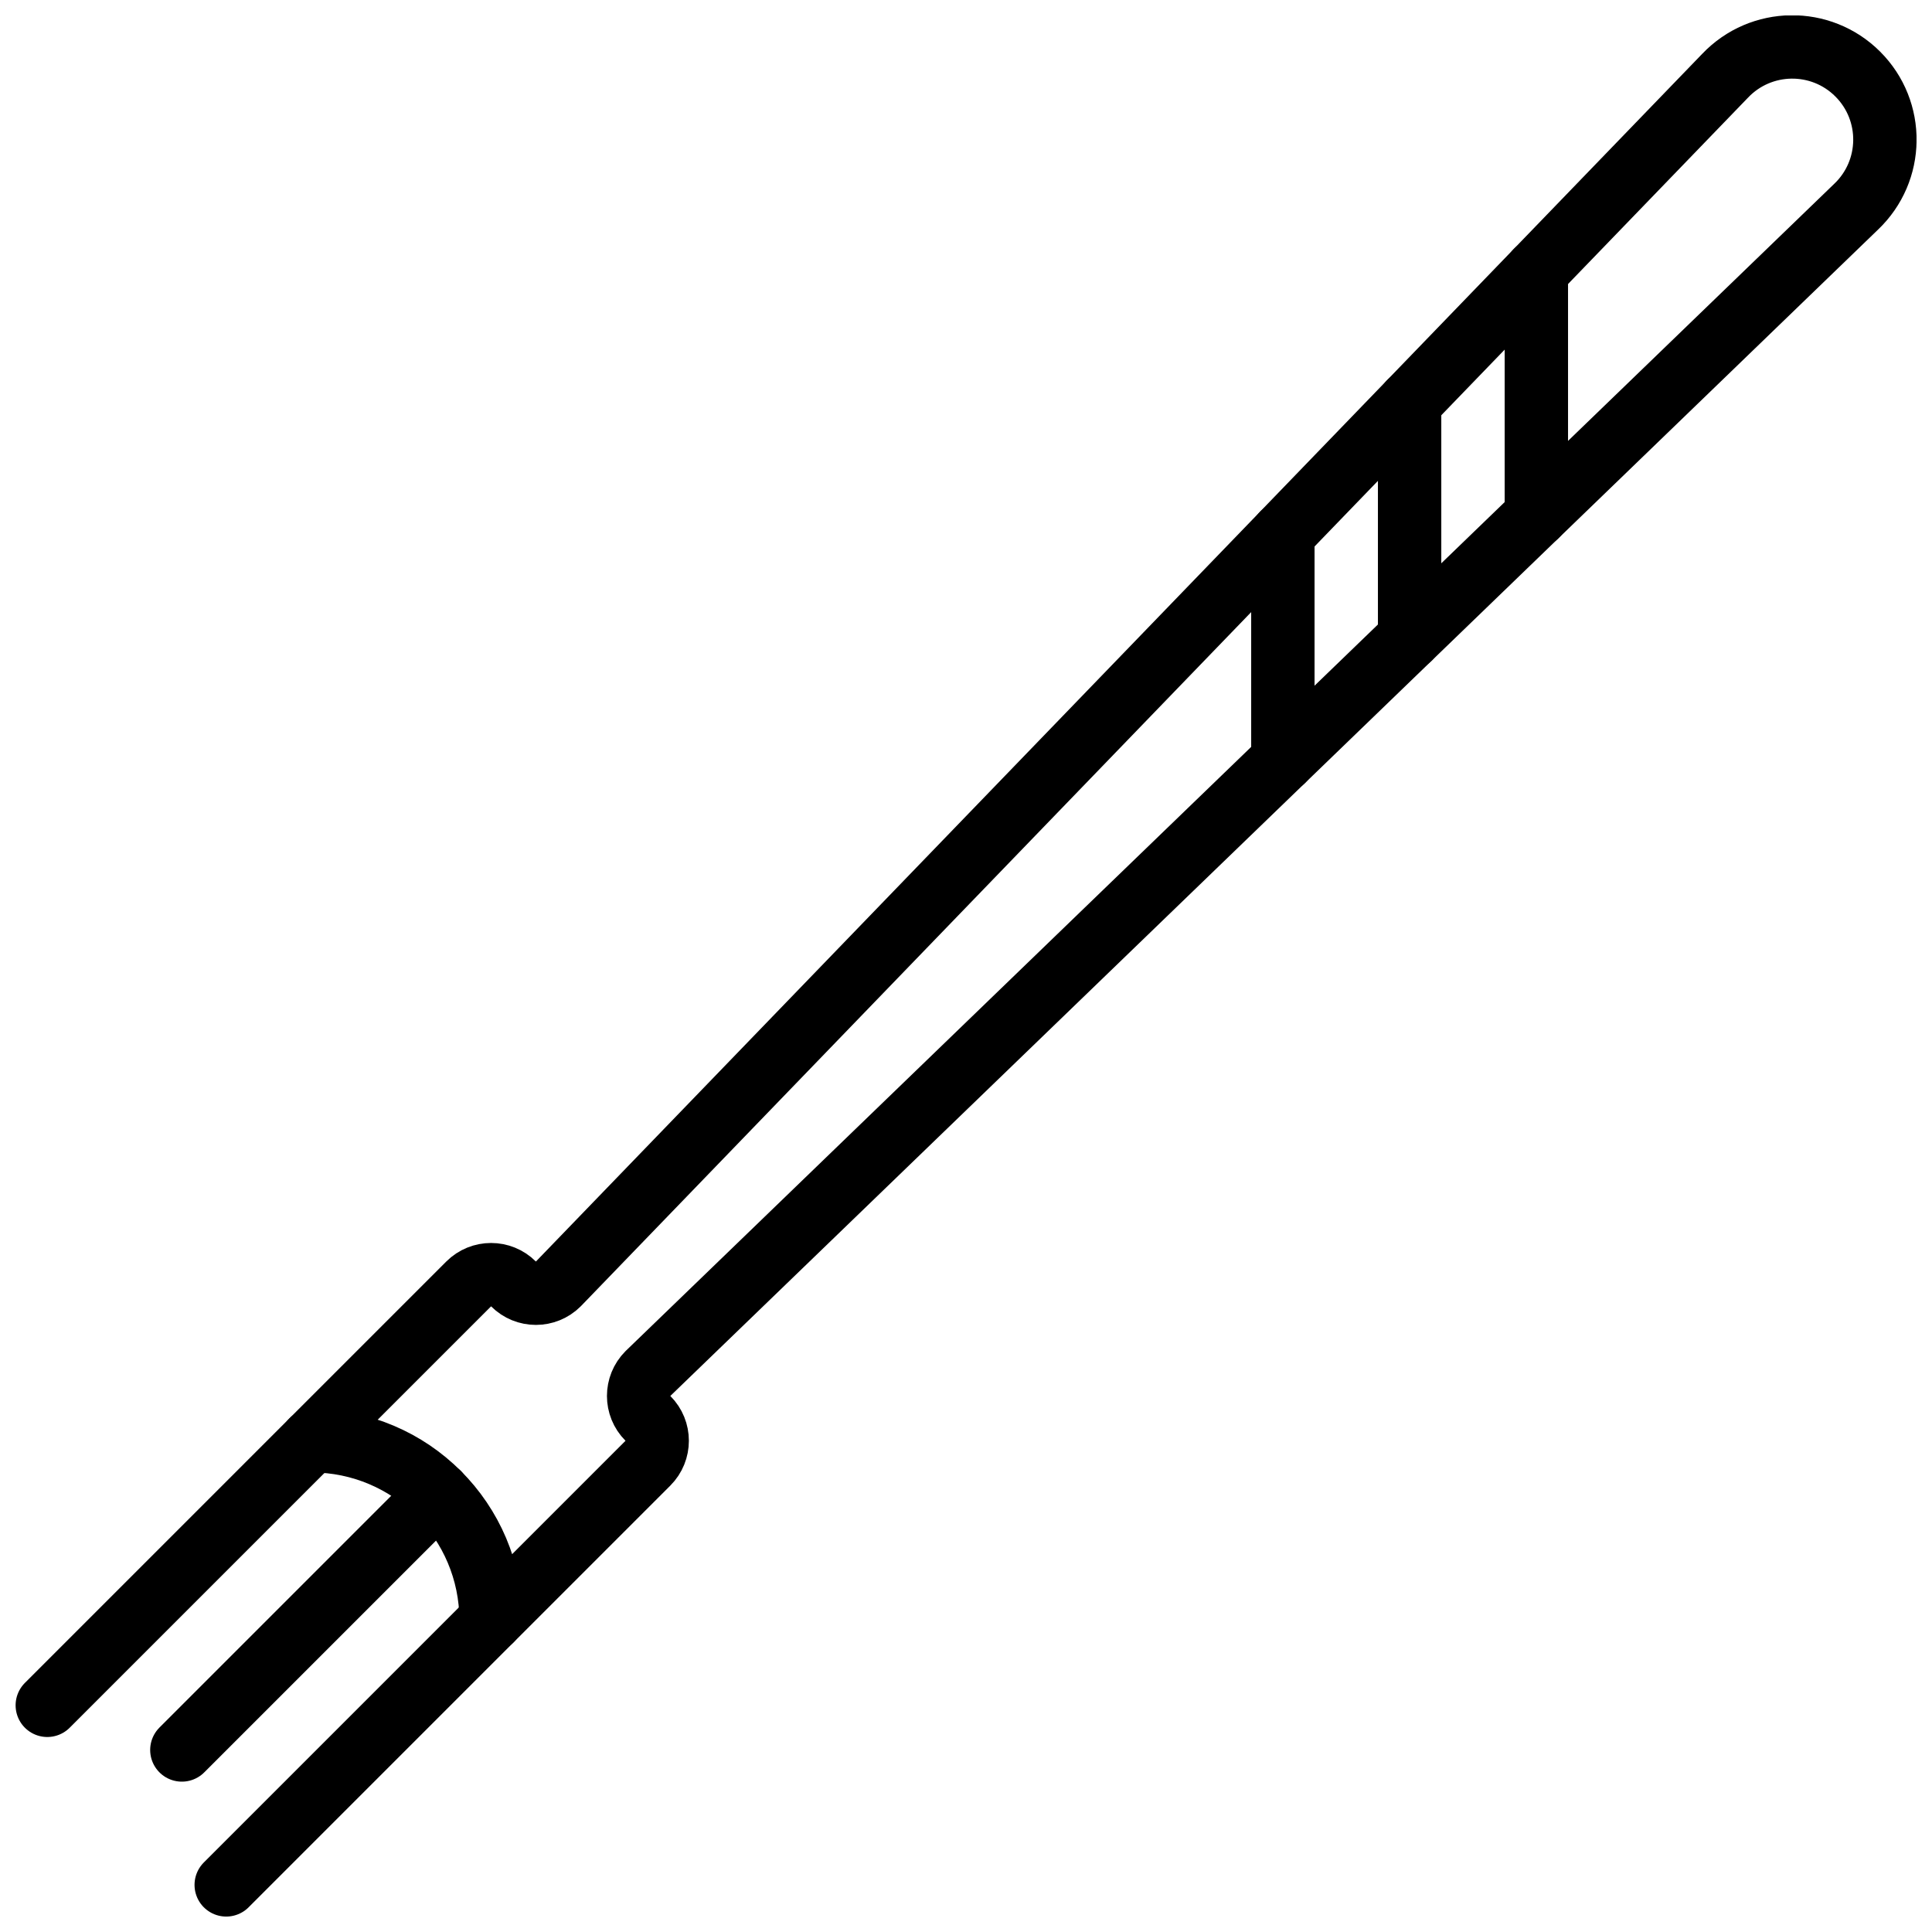 <?xml version="1.0" encoding="UTF-8"?>
<!-- Uploaded to: SVG Repo, www.svgrepo.com, Generator: SVG Repo Mixer Tools -->
<svg width="800px" height="800px" version="1.1" viewBox="144 144 512 512" xmlns="http://www.w3.org/2000/svg">
 <defs>
  <clipPath id="c">
   <path d="m218 148.09h433.9v433.91h-433.9z"/>
  </clipPath>
  <clipPath id="b">
   <path d="m148.09 517h87.906v88h-87.906z"/>
  </clipPath>
  <clipPath id="a">
   <path d="m195 564h88v87.902h-88z"/>
  </clipPath>
 </defs>
 <g clip-path="url(#c)">
  <path transform="matrix(8.397 0 0 8.397 156.49 148.09)" d="m57.144 1.851c-1.163-1.163-3.055-1.138-4.188 0.054l-36.823 38.129c-0.391 0.391-1.024 0.391-1.415 0-0.39-0.39-1.023-0.39-1.414 0l-4.95 4.95c3.122 0.006 5.651 2.535 5.657 5.657l4.95-4.95c0.39-0.391 0.39-1.024 0-1.414-0.391-0.391-0.391-1.024 0-1.415l38.129-36.823c1.192-1.133 1.217-3.025 0.054-4.188zm0 0" fill="none" stroke="#000000" stroke-linecap="round" stroke-linejoin="round" stroke-width="2"/>
 </g>
 <g clip-path="url(#b)">
  <path transform="matrix(8.397 0 0 8.397 156.49 148.09)" d="m8.354 44.984-8.349 8.349" fill="none" stroke="#000000" stroke-linecap="round" stroke-linejoin="round" stroke-width="2"/>
 </g>
 <path transform="matrix(8.397 0 0 8.397 156.49 148.09)" d="m12.35 46.644-8.098 8.098" fill="none" stroke="#000000" stroke-linecap="round" stroke-linejoin="round" stroke-width="2"/>
 <g clip-path="url(#a)">
  <path transform="matrix(8.397 0 0 8.397 156.49 148.09)" d="m14.011 50.641-8.359 8.359" fill="none" stroke="#000000" stroke-linecap="round" stroke-linejoin="round" stroke-width="2"/>
 </g>
 <path transform="matrix(8.397 0 0 8.397 156.49 148.09)" d="m43 19.647v-7.432" fill="none" stroke="#000000" stroke-linecap="round" stroke-linejoin="round" stroke-width="2"/>
 <path transform="matrix(8.397 0 0 8.397 156.49 148.09)" d="m39 23.51v-7.154" fill="none" stroke="#000000" stroke-linecap="round" stroke-linejoin="round" stroke-width="2"/>
 <path transform="matrix(8.397 0 0 8.397 156.49 148.09)" d="m47 15.783v-7.711" fill="none" stroke="#000000" stroke-linecap="round" stroke-linejoin="round" stroke-width="2"/>
</svg>